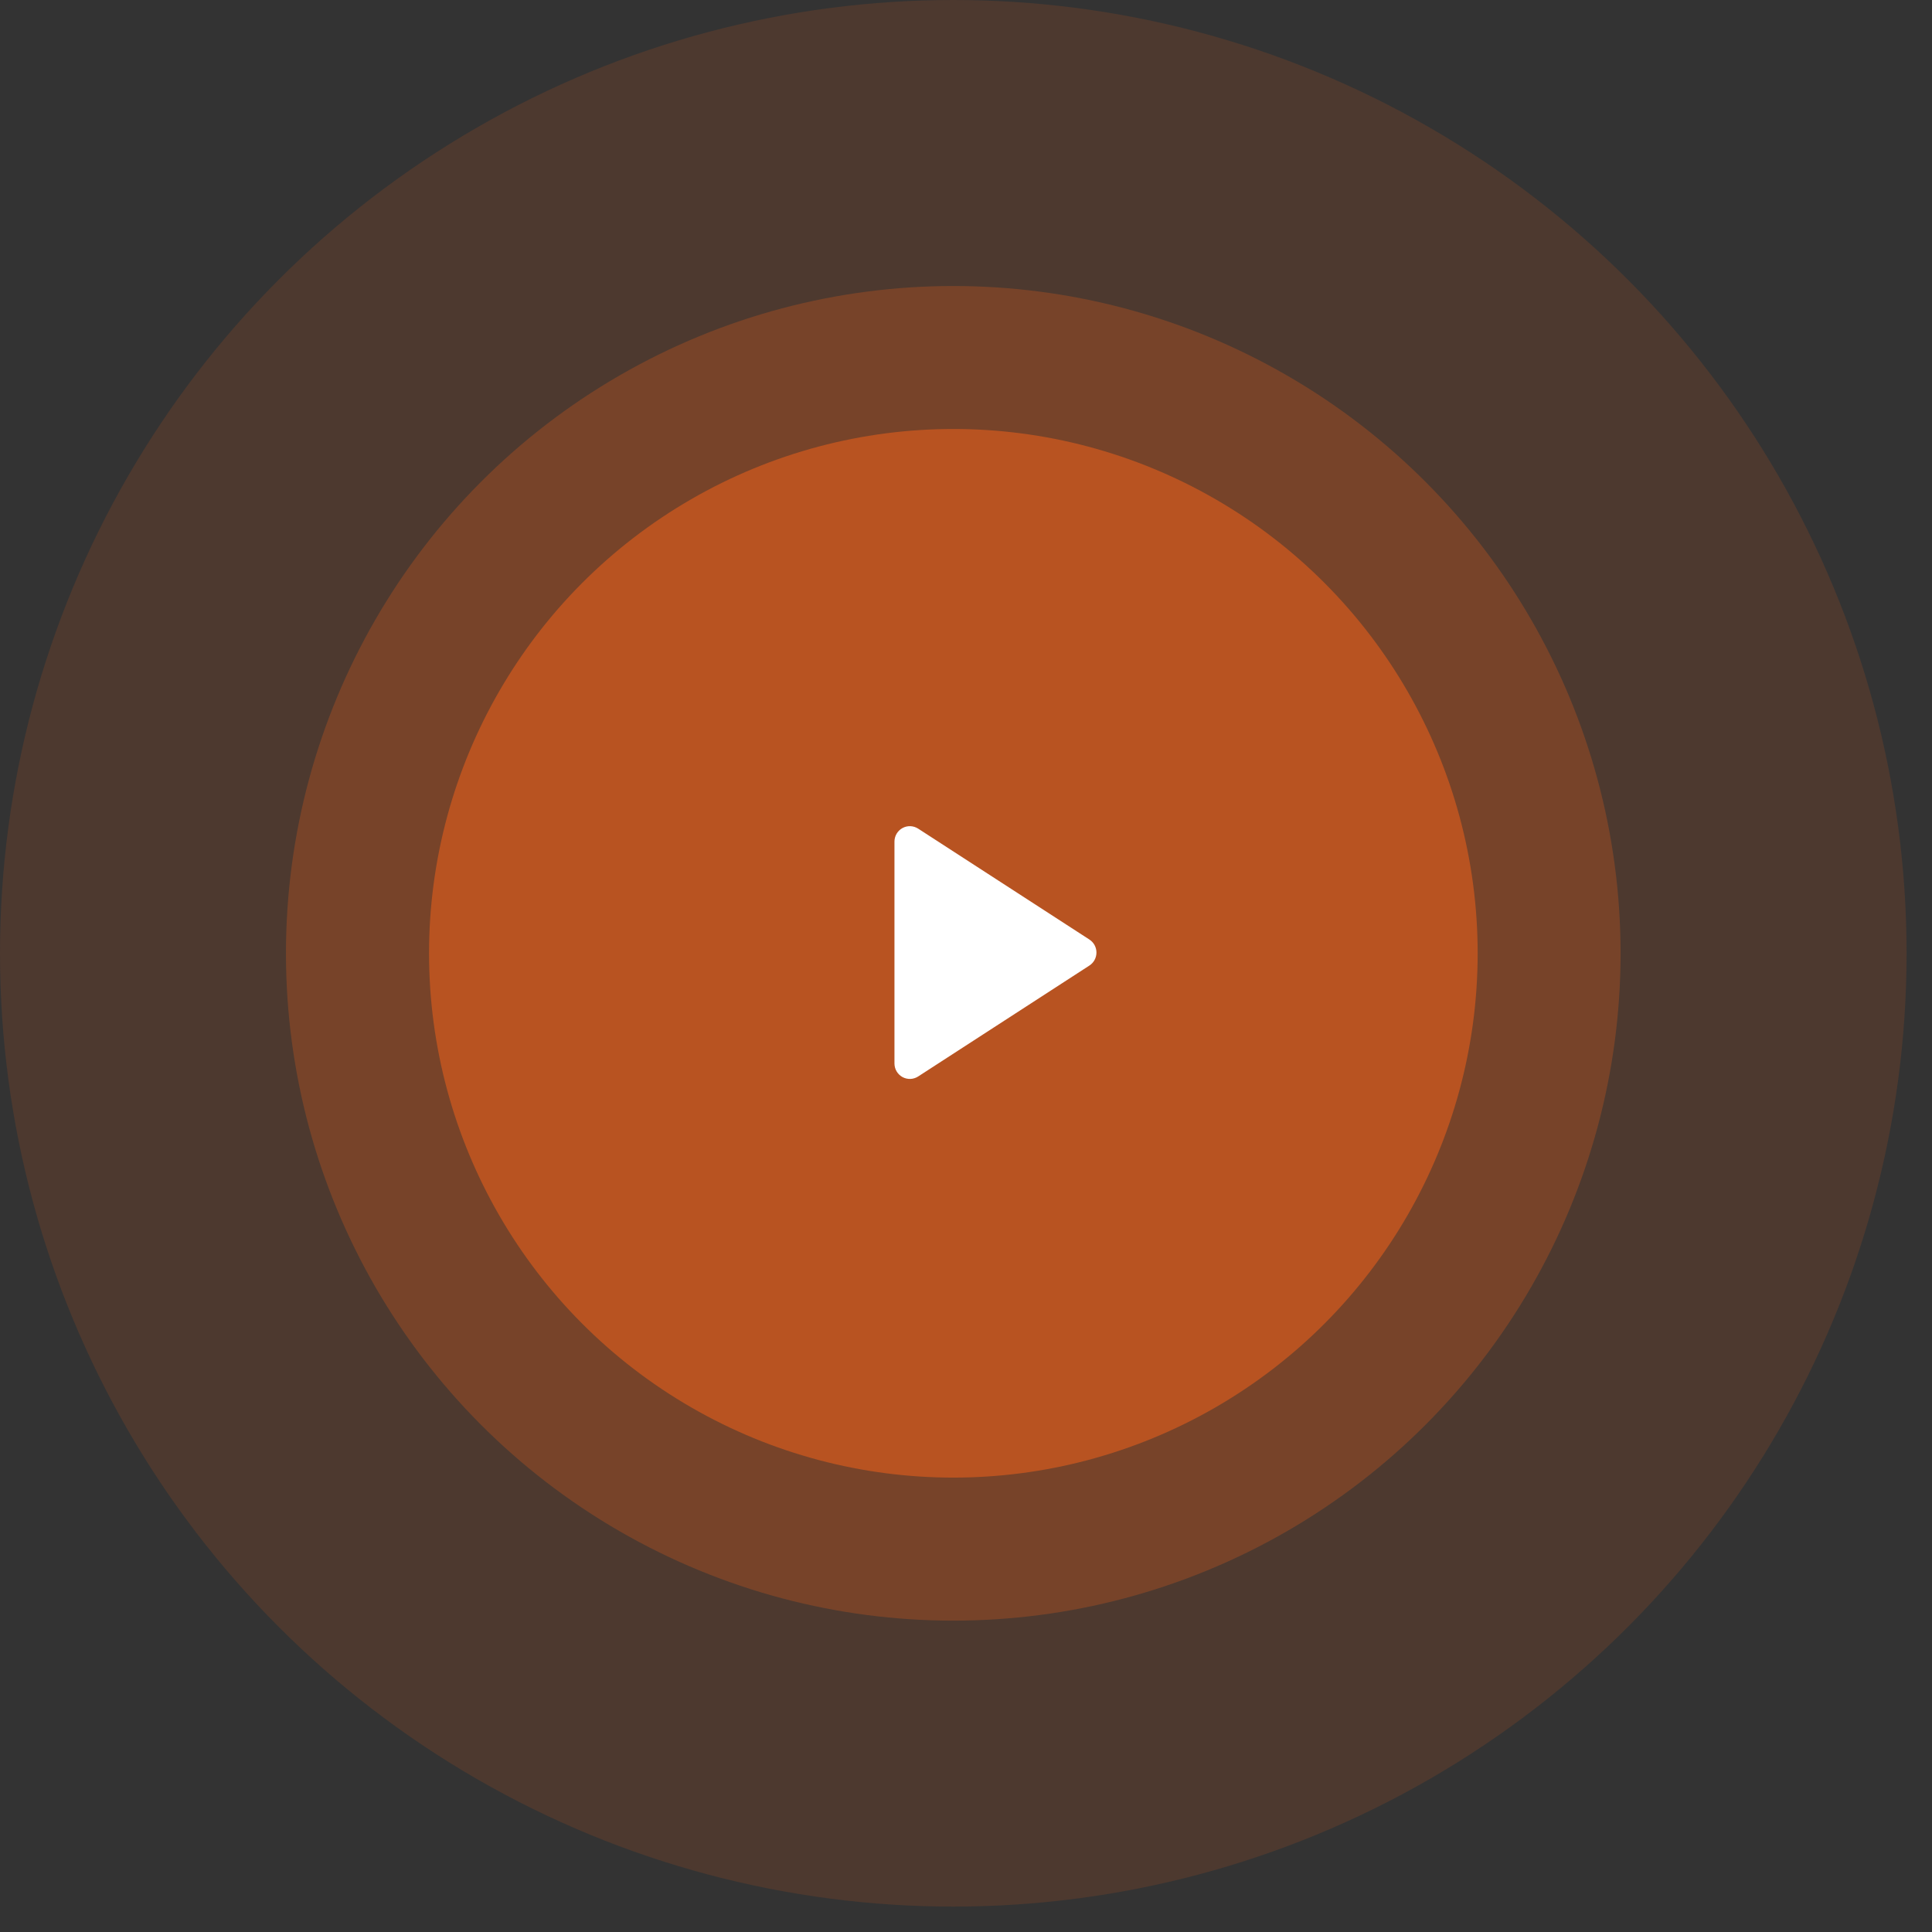 <svg xmlns="http://www.w3.org/2000/svg" width="73" height="73" viewBox="0 0 73 73" fill="none"><rect x="0" y="0" width="73" height="73" fill="#333333" stroke="none"/><circle opacity="0.2" cx="36.02" cy="36.02" r="36.02" fill="#B85321"></circle><circle opacity="0.4" cx="36.019" cy="36.021" r="25.214" fill="#B85321"></circle><circle cx="36.022" cy="36.02" r="19.811" fill="#B85321"></circle><path d="M33.797 40.182V31.8C33.797 31.695 33.825 31.593 33.878 31.502C33.932 31.412 34.008 31.338 34.099 31.288C34.191 31.238 34.294 31.213 34.398 31.217C34.502 31.221 34.603 31.253 34.691 31.309L41.161 35.499C41.243 35.552 41.311 35.625 41.358 35.711C41.404 35.797 41.429 35.893 41.429 35.991C41.429 36.089 41.404 36.186 41.358 36.272C41.311 36.358 41.243 36.431 41.161 36.484L34.691 40.675C34.603 40.731 34.502 40.763 34.398 40.767C34.294 40.77 34.191 40.746 34.099 40.696C34.008 40.645 33.932 40.572 33.878 40.481C33.825 40.391 33.797 40.288 33.797 40.184V40.182Z" fill="white"></path></svg>
